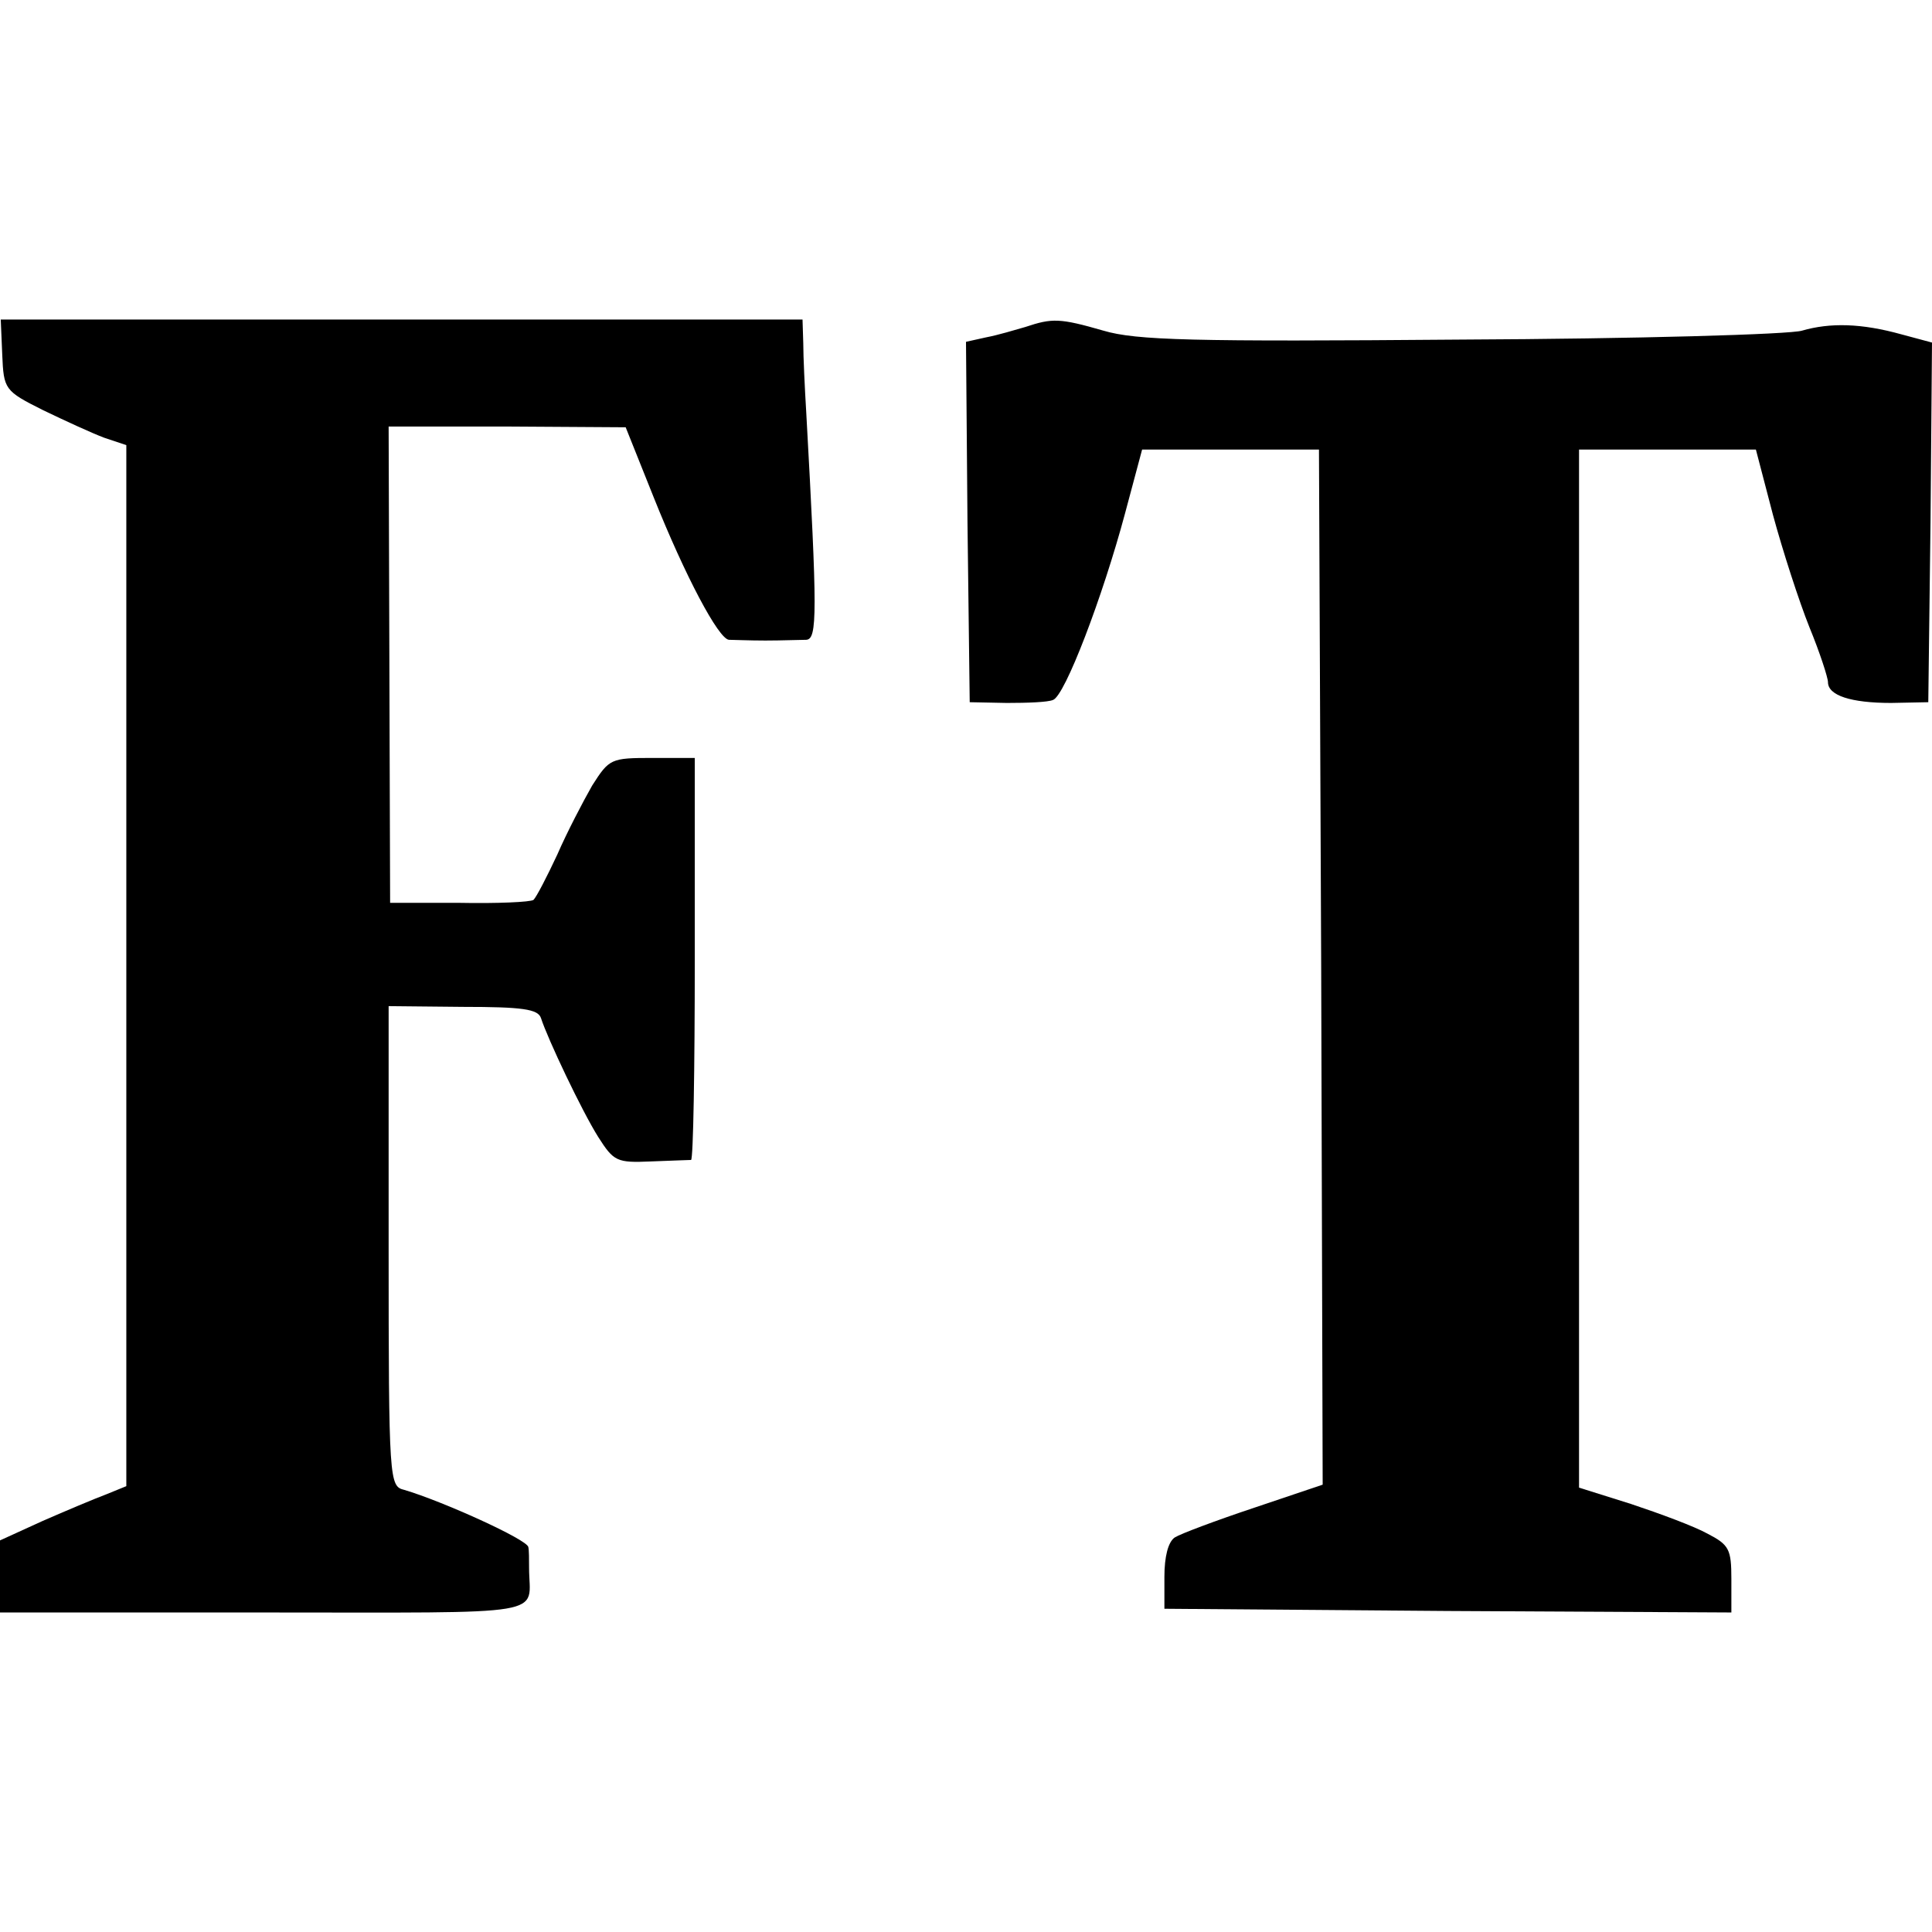 <?xml version="1.0" standalone="no"?>
<!DOCTYPE svg PUBLIC "-//W3C//DTD SVG 20010904//EN"
 "http://www.w3.org/TR/2001/REC-SVG-20010904/DTD/svg10.dtd">
<svg version="1.0" xmlns="http://www.w3.org/2000/svg"
 width="260pt" height="260pt" viewBox="0 0 260 260"
 preserveAspectRatio="xMidYMid meet">
<g transform="translate(0,260) scale(0.1,-0.1)"
fill="#000000" stroke="none">
<path d="M3 2123 c2 -47 3 -49 55 -75 29 -14 66 -31 82 -37 l30 -10 0 -701 0
-700 -27 -11 c-16 -6 -54 -22 -86 -36 l-57 -26 0 -48 0 -49 355 0 c394 0 357
-6 357 60 0 11 0 24 -1 28 -1 10 -116 62 -167 77 -20 5 -21 10 -21 328 l0 323
100 -1 c80 0 101 -3 105 -15 9 -28 55 -125 77 -160 21 -33 25 -35 71 -33 27 1
51 2 54 2 3 1 5 122 5 271 l0 270 -57 0 c-56 0 -58 -1 -81 -37 -12 -21 -34
-63 -47 -93 -14 -30 -28 -57 -32 -61 -4 -3 -49 -5 -100 -4 l-93 0 -1 321 -1
320 160 0 159 -1 38 -95 c42 -105 87 -190 101 -191 5 0 27 -1 49 -1 22 0 47 1
55 1 15 1 15 35 0 306 -2 33 -4 75 -4 93 l-1 32 -540 0 -539 0 2 -47z"/>
<path d="M1380 2160 c-14 -4 -37 -11 -53 -14 l-27 -6 2 -243 3 -242 50 -1 c28
0 55 1 62 4 16 5 67 139 97 251 l23 86 119 0 119 0 3 -697 2 -696 -92 -31
c-51 -17 -99 -35 -107 -40 -9 -6 -14 -26 -14 -53 l0 -43 381 -3 382 -2 0 45
c0 40 -3 46 -32 61 -18 10 -64 27 -103 40 l-70 22 0 699 0 698 119 0 119 0 23
-88 c13 -48 35 -116 49 -151 14 -34 25 -68 25 -74 0 -18 31 -28 85 -28 l50 1
3 242 2 242 -41 11 c-54 15 -96 16 -134 5 -16 -5 -223 -11 -459 -12 -362 -3
-437 -1 -481 12 -59 17 -69 17 -105 5z"/>
</g>
</svg>
